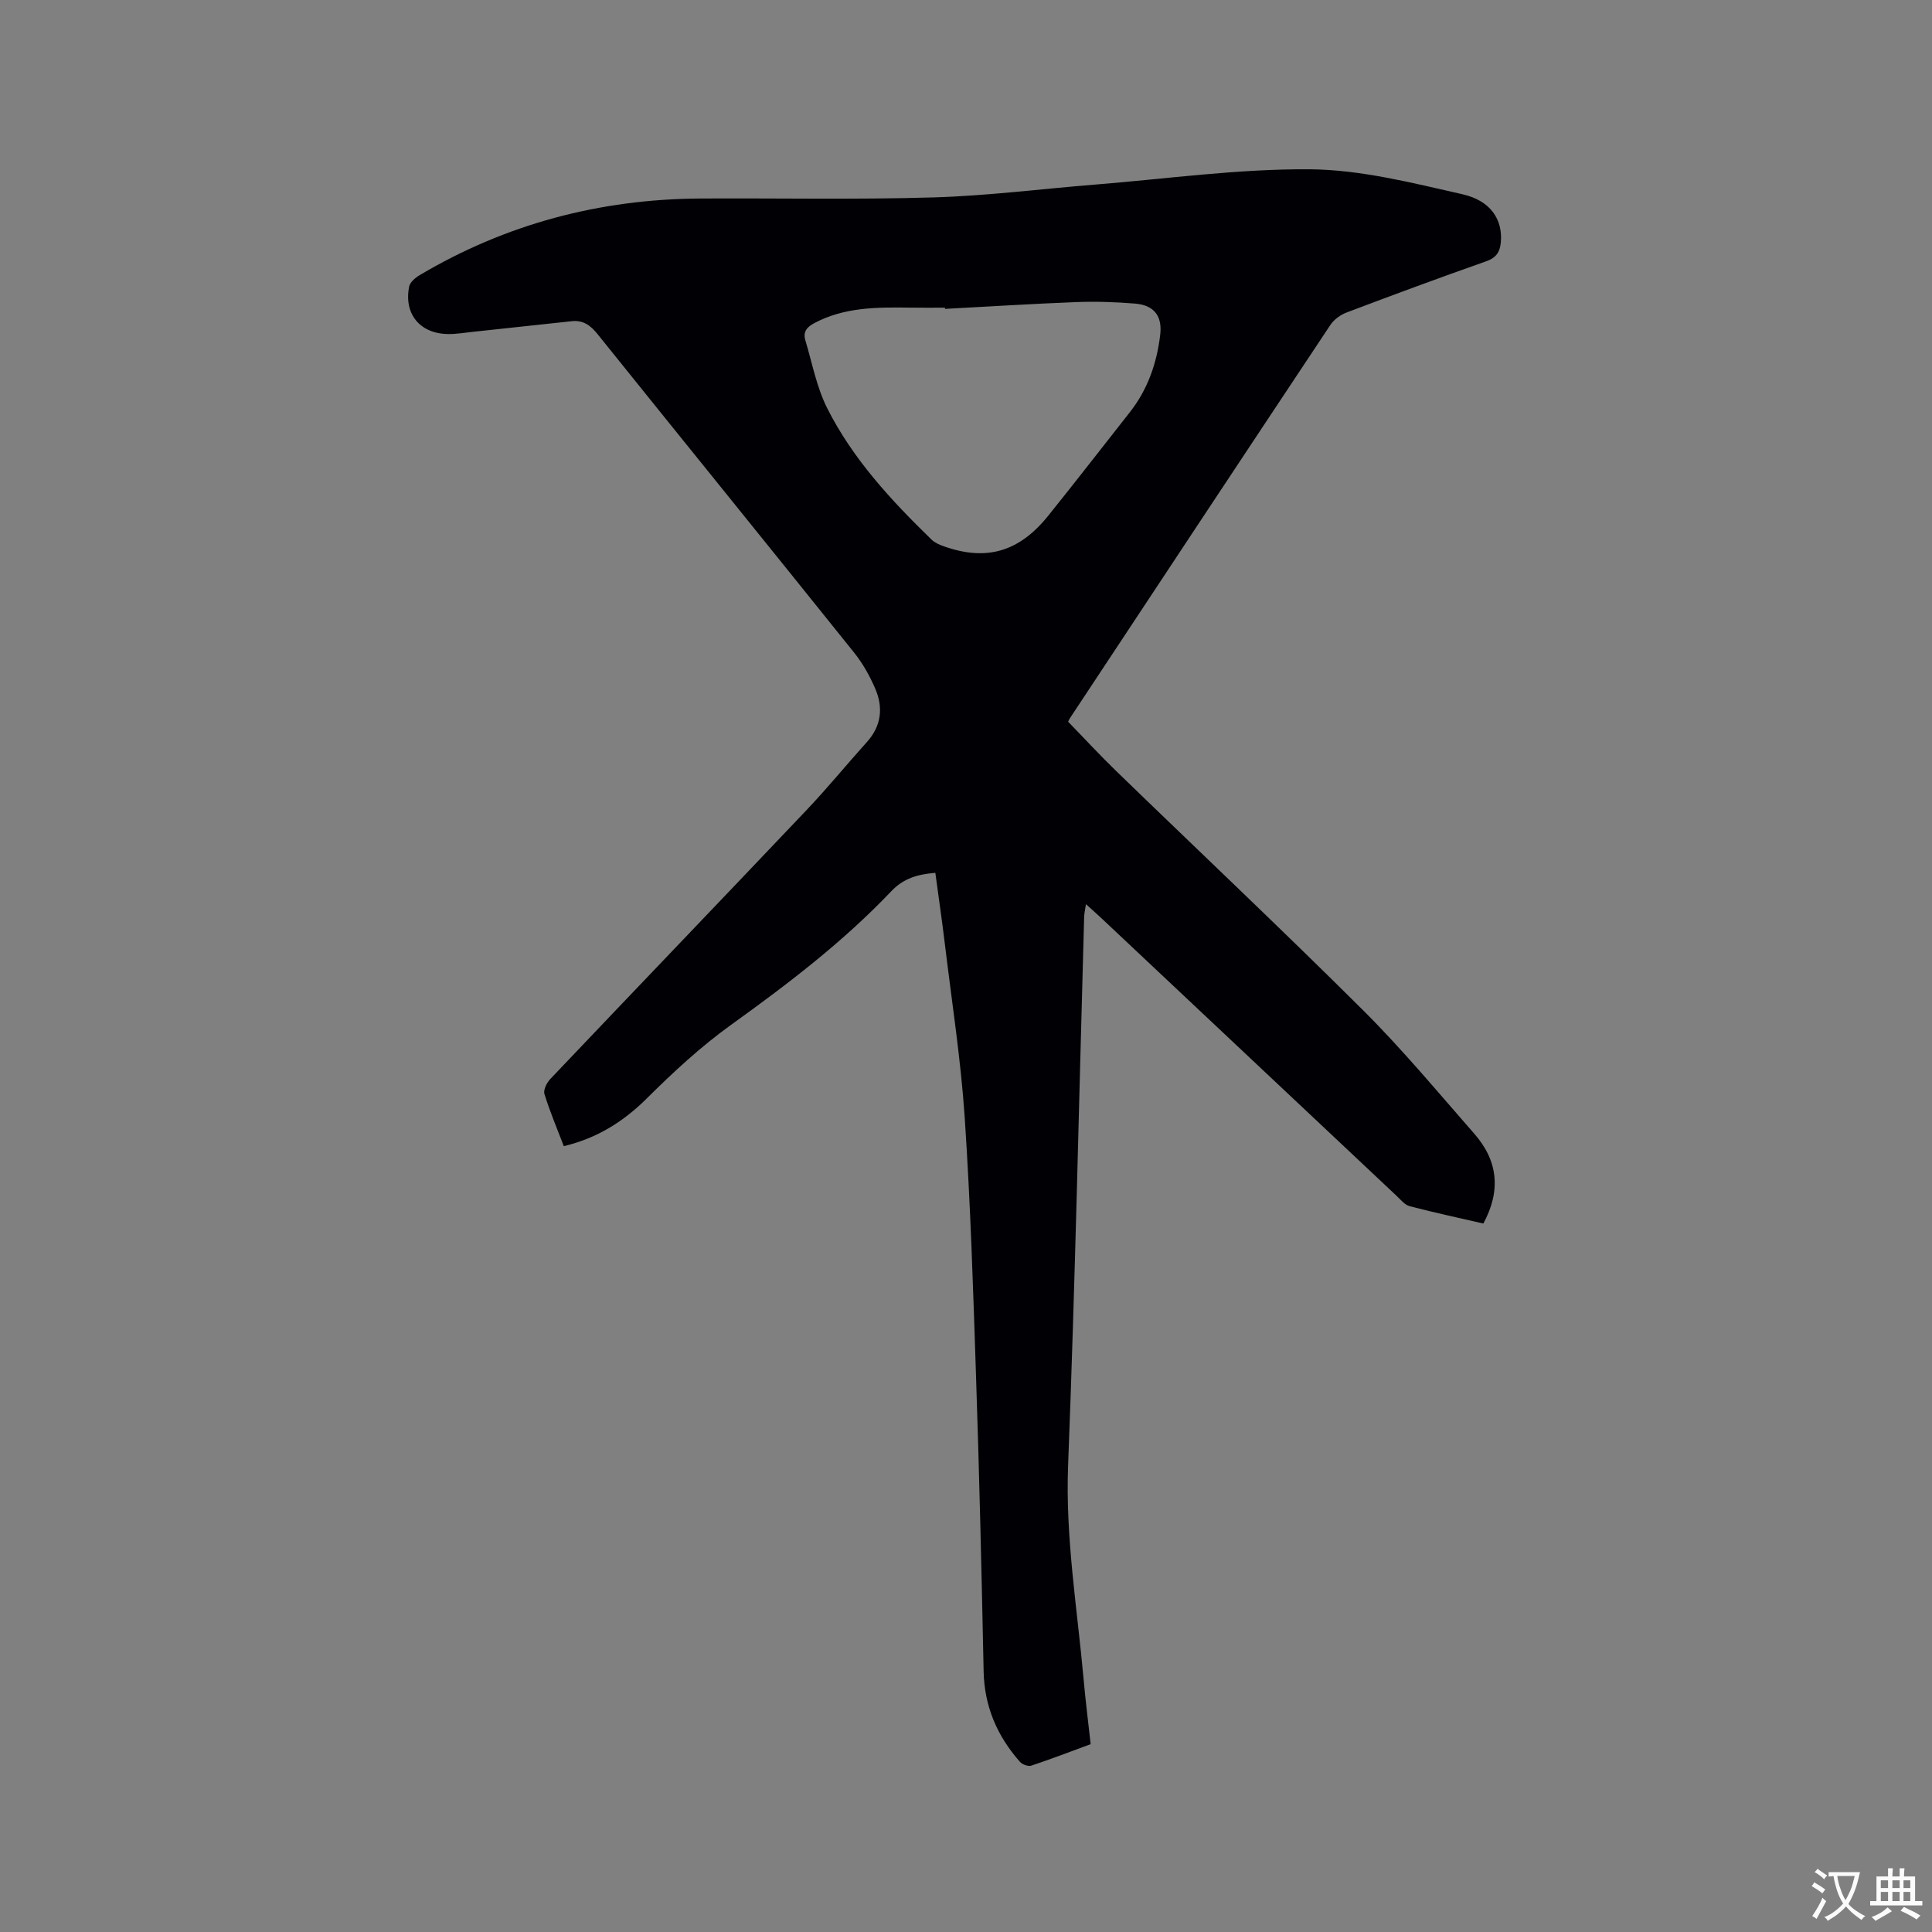 <svg enable-background="new 0 0 400 400" viewBox="0 0 400 400" xmlns="http://www.w3.org/2000/svg"><rect x="0" y="0" width="400" height="400" fill="#808080" stroke="none"/><path d="m225.81 361.11c-4.16 1.53-8.2 3.09-12.3 4.45-.64.21-1.86-.24-2.35-.8-4.71-5.34-7.36-11.46-7.51-18.73-.42-20.34-.89-40.68-1.57-61.01-.59-17.91-1.15-35.82-2.35-53.7-.8-11.92-2.65-23.78-4.08-35.66-.59-4.93-1.31-9.84-2-14.95-3.63.31-6.55 1.1-9.13 3.82-9.97 10.49-21.42 19.21-33.16 27.65-6.23 4.48-11.96 9.78-17.42 15.21-4.89 4.86-10.33 8.26-17.21 9.91-1.41-3.69-2.9-7.19-4.01-10.81-.26-.84.49-2.33 1.22-3.1 17.67-18.6 35.44-37.12 53.1-55.73 4.3-4.53 8.26-9.39 12.45-14.04 2.97-3.3 3.4-7.07 1.76-10.94-1.14-2.69-2.63-5.35-4.46-7.62-17.64-22-35.41-43.9-53.07-65.88-1.46-1.82-2.97-2.93-5.33-2.68-6.83.73-13.65 1.47-20.47 2.2-1.68.18-3.37.47-5.05.46-5.86-.02-9.29-4.1-8.16-9.82.18-.9 1.26-1.83 2.15-2.36 17.91-10.63 37.35-15.76 58.14-15.88 16.1-.09 32.22.25 48.31-.23 11.1-.33 22.17-1.75 33.26-2.64 14.89-1.19 29.78-3.3 44.66-3.18 10.53.09 21.14 2.81 31.53 5.16 6 1.36 8.38 5.37 7.97 9.97-.18 1.98-.94 3.18-3.01 3.91-9.68 3.41-19.31 6.97-28.92 10.61-1.28.48-2.62 1.46-3.37 2.59-18.01 27.09-35.95 54.23-53.89 81.37-.17.26-.3.56-.4.76 3.34 3.43 6.56 6.93 9.97 10.23 17.05 16.53 34.34 32.82 51.16 49.57 8.1 8.07 15.43 16.91 22.98 25.52 4.94 5.63 5.51 11.84 1.86 18.58-5.02-1.16-10.16-2.26-15.25-3.59-1.02-.27-1.86-1.34-2.7-2.13-20.4-19.17-40.78-38.36-61.17-57.54-.92-.86-1.86-1.69-3.15-2.86-.17 1.13-.36 1.89-.38 2.65-1.07 37.83-1.85 75.68-3.32 113.49-.58 14.97 1.88 29.57 3.21 44.32.39 4.43.95 8.84 1.46 13.45zm-30.16-297.16c0-.08 0-.16 0-.25-2.43 0-4.87.03-7.3-.01-6.79-.09-13.55-.11-19.8 3.23-1.56.83-2.31 1.85-1.82 3.5 1.42 4.73 2.34 9.73 4.53 14.09 5.29 10.51 13.24 19.08 21.62 27.22.65.63 1.58 1.04 2.46 1.35 8.83 3.16 15.64 1.22 21.69-6.31 5.7-7.1 11.28-14.29 16.91-21.45 3.7-4.71 5.58-10.17 6.27-16.03.46-3.92-1.32-6.12-5.24-6.44-4-.32-8.04-.46-12.05-.31-9.1.35-18.19.93-27.27 1.41z" fill="#010105"/><g fill="#fafbfa"><path d="m377.9 391.2c-.2.3-.4.5-.6.8-.7-.6-1.4-1-2.2-1.5.2-.3.4-.5.5-.8.6.4 1.4.8 2.3 1.5zm-1.8 6.1c-.2-.2-.5-.4-.9-.6.4-.6.8-1.2 1.2-1.9s.7-1.3.9-1.9c.3.3.5.5.8.7-.7 1.3-1.4 2.6-2 3.7zm2.2-9c-.3.3-.5.5-.6.8-.6-.6-1.3-1.1-2-1.5.3-.3.5-.5.6-.7.6.5 1.3.9 2 1.4zm.3.2v-.9h2 4.5c-.3 1.3-.6 2.5-1 3.6s-.9 2.1-1.4 3c.4.5 1 1 1.6 1.4s1.2.8 1.9 1.1c-.3.2-.5.4-.8.8-.4-.3-1-.7-1.6-1.2s-1.2-1.1-1.6-1.6c-.5.6-1.1 1.1-1.7 1.6s-1.4.9-2.1 1.4c-.1-.3-.3-.5-.7-.8.6-.2 1.2-.5 1.9-1s1.4-1.1 2-1.8c-.5-.8-.9-1.6-1.2-2.5s-.6-2-.8-3.2c-.4.1-.7.1-1 .1zm2.5 2.7c.3 1 .7 1.7 1 2.2.3-.5.6-1.1 1-2s.6-1.9.9-3h-3.2-.4c.1.9.3 1.8.7 2.8z"/><path d="m396.5 388.5v1.5 3.6h1.5v.9c-.4 0-1 0-1.7 0h-7.9c-.5 0-.9 0-1.2 0v-.9h1.3v-3.5c0-.7 0-1.2 0-1.6h2.4c0-.8 0-1.4 0-1.7h1c0 .3-.1.8-.1 1.7h1.5c0-.8 0-1.4 0-1.7h1c0 .3-.1.9-.1 1.7zm-8.2 9.2c-.2-.3-.5-.5-.8-.8.8-.3 1.4-.6 1.9-.9s1-.7 1.4-1.1c.3.3.6.5.9.8-1.6 1-2.8 1.6-3.4 2zm2.6-6.8v-1.6h-1.5v1.6zm0 2.7v-1.9h-1.5v1.9zm2.4-2.7v-1.6h-1.5v1.6zm0 2.7v-1.9h-1.5v1.9zm.2 2 .7-.8c.4.2.9.5 1.6.8s1.3.7 1.8 1c-.3.3-.5.5-.8.8-.4-.3-1.5-1-3.3-1.8zm2-4.7v-1.6h-1.4v1.6zm0 2.7v-1.9h-1.4v1.9z"/></g></svg>